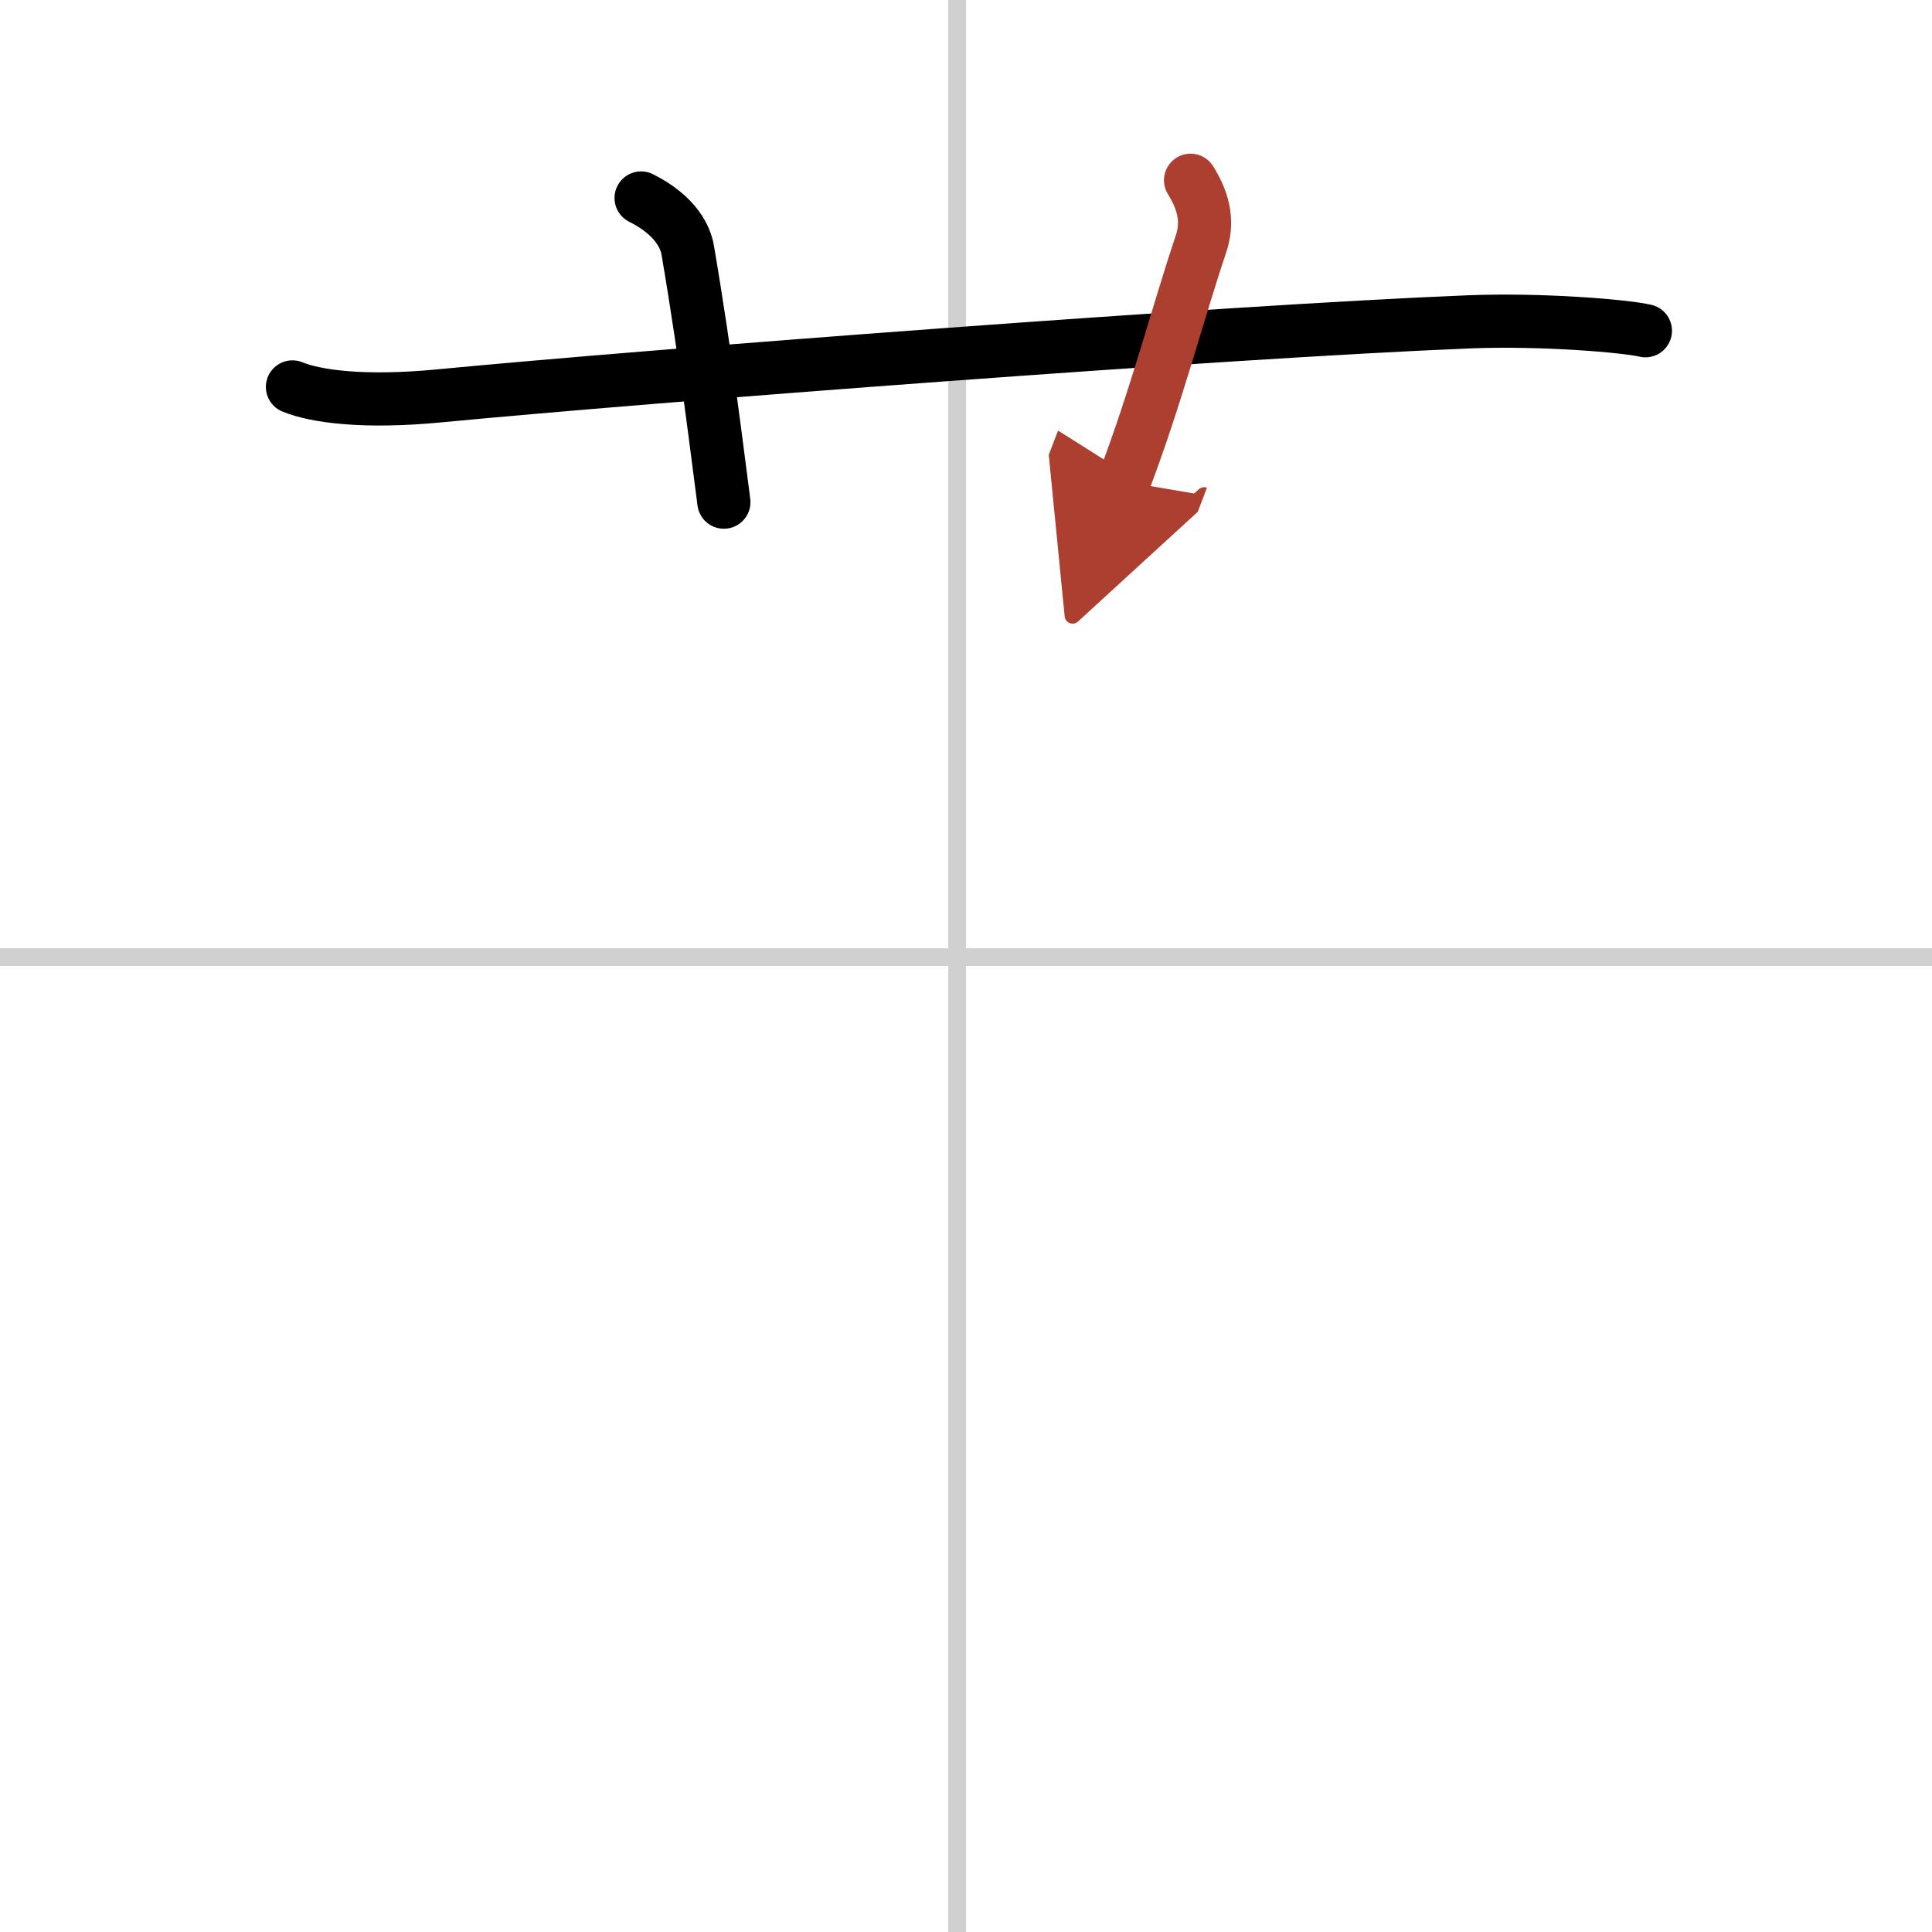 <svg width="400" height="400" viewBox="0 0 109 109" xmlns="http://www.w3.org/2000/svg"><defs><marker id="a" markerWidth="4" orient="auto" refX="1" refY="5" viewBox="0 0 10 10"><polyline points="0 0 10 5 0 10 1 5" fill="#ad3f31" stroke="#ad3f31"/></marker></defs><g fill="none" stroke="#000" stroke-linecap="round" stroke-linejoin="round" stroke-width="3"><rect width="100%" height="100%" fill="#fff" stroke="#fff"/><line x1="54" x2="54" y2="109" stroke="#d0d0d0" stroke-width="1"/><line x2="109" y1="54" y2="54" stroke="#d0d0d0" stroke-width="1"/><path d="m16.5 21.83c1.29 0.53 4 0.92 8.33 0.5 11.89-1.14 44.29-3.62 58-4.17 4.17-0.17 8.92 0.24 10 0.5"/><path d="m36.17 11.17c2 1 2.52 2.27 2.63 2.94 1.08 6.33 1.73 11.92 2.04 14.22"/><path d="m67.17 10.17c0.83 1.33 0.98 2.46 0.57 3.65-1.23 3.64-2.55 8.7-4.33 13.35" marker-end="url(#a)" stroke="#ad3f31"/></g></svg>
